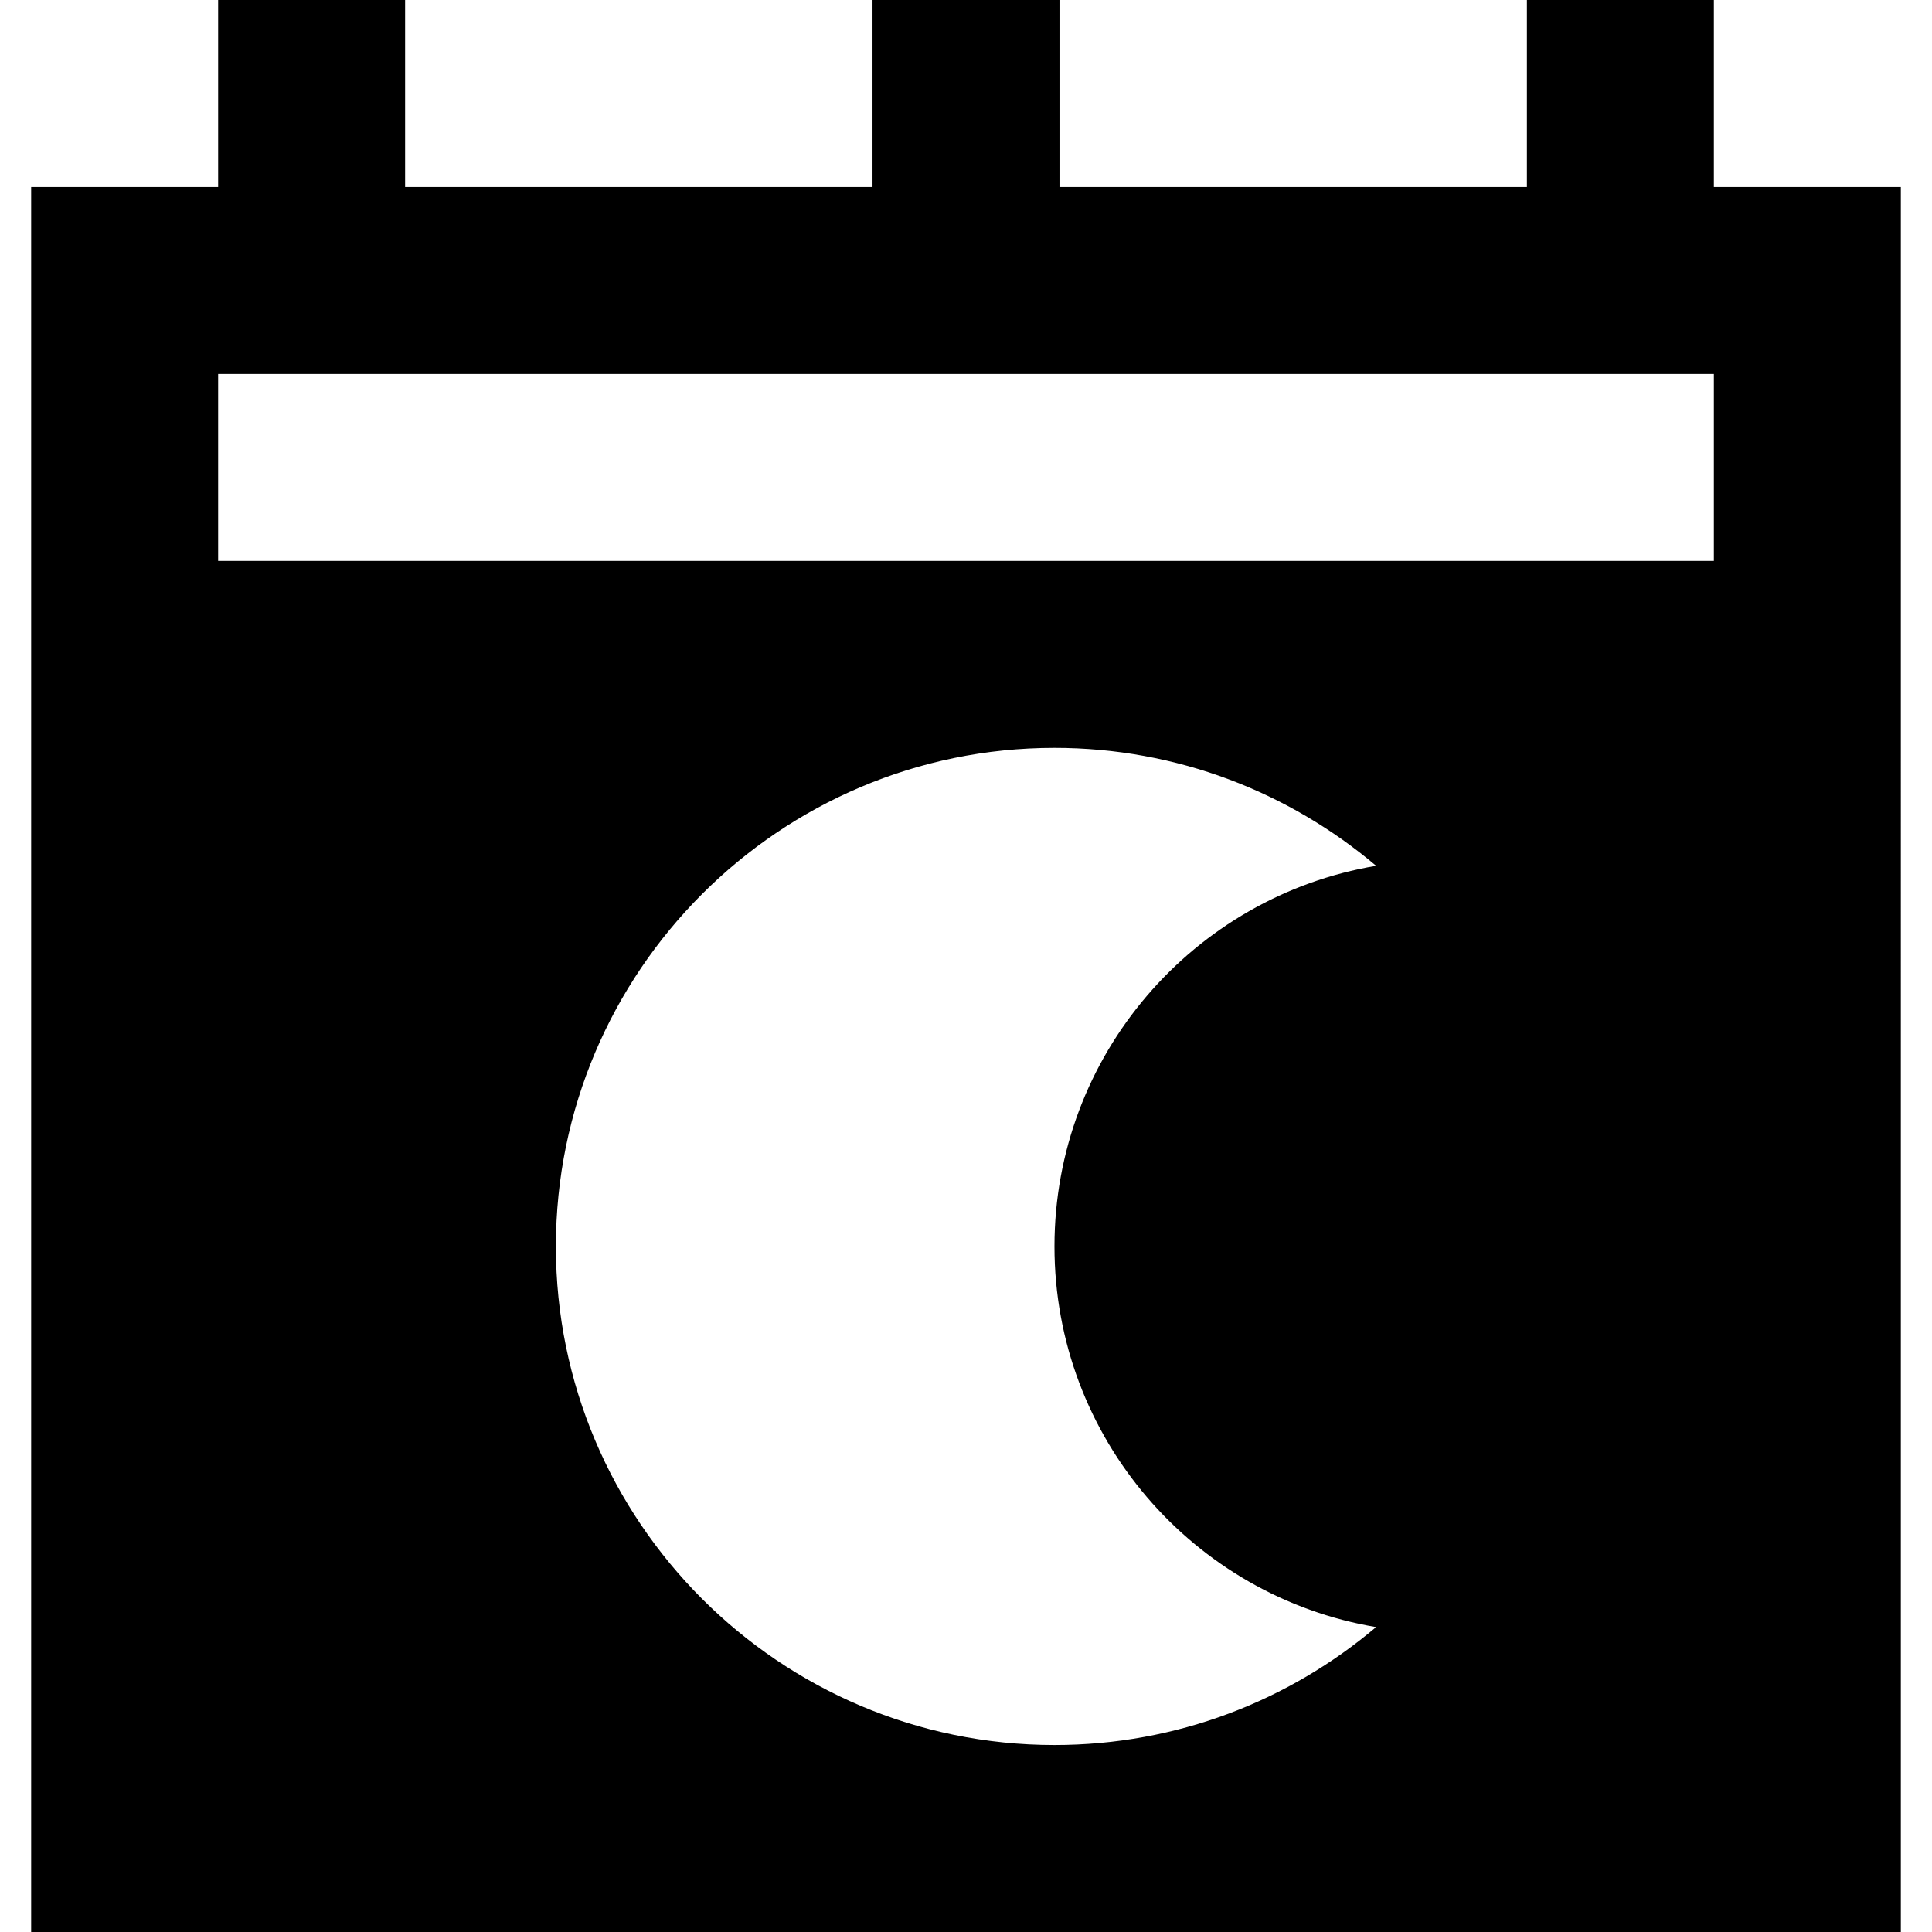 <?xml version="1.0" encoding="iso-8859-1"?>
<!-- Uploaded to: SVG Repo, www.svgrepo.com, Generator: SVG Repo Mixer Tools -->
<svg fill="#000000" height="800px" width="800px" version="1.1" id="Layer_1" xmlns="http://www.w3.org/2000/svg" xmlns:xlink="http://www.w3.org/1999/xlink" 
	 viewBox="0 0 512 512" xml:space="preserve">
<g>
	<g>
		<path d="M454.194,49.548V0h-49.548v49.548H280.774V0h-49.548v49.548H107.355V0H57.806v49.548H8.258V512h495.484V49.548H454.194z
			 M364.684,431.193c-23.027,19.487-52.781,31.258-85.24,31.258c-72.859,0-132.129-59.271-132.129-132.129
			s59.27-132.129,132.129-132.129c32.459,0,62.213,11.773,85.24,31.258c-48.376,8.121-85.238,50.188-85.238,100.871
			S316.309,423.072,364.684,431.193z M454.194,148.645H57.806V99.097h396.387V148.645z"/>
	</g>
</g>
</svg>